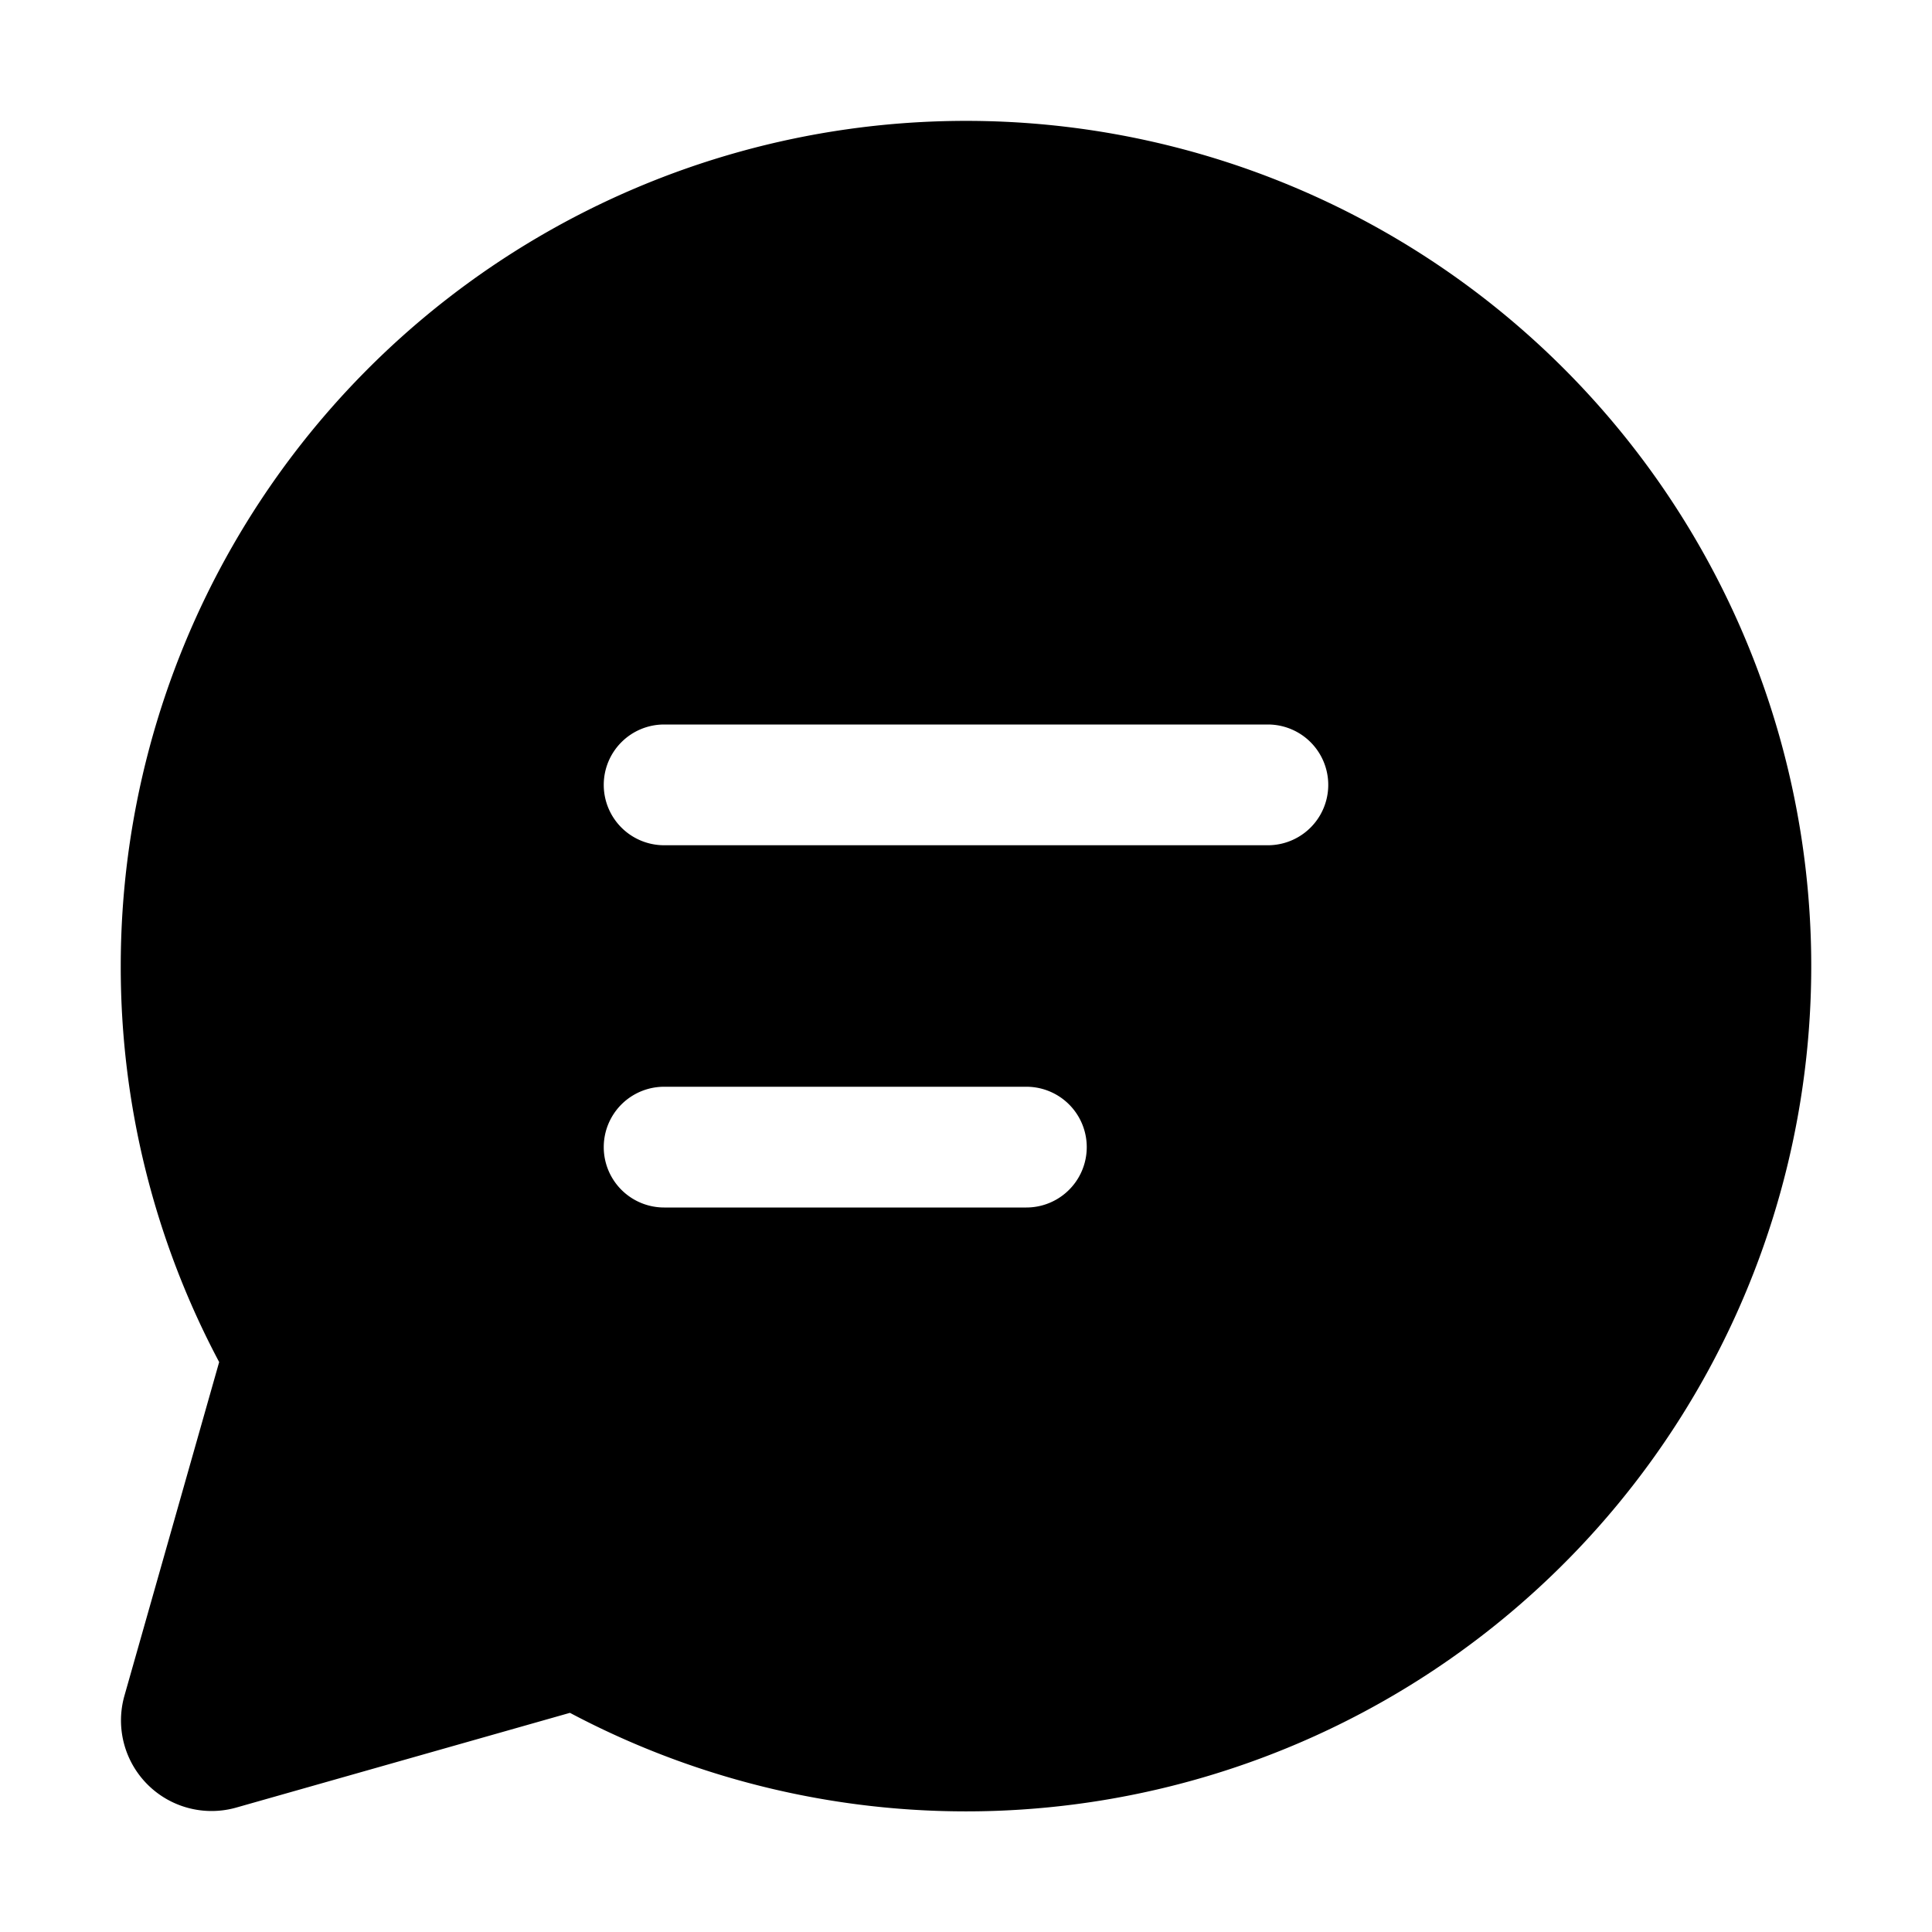 <svg width="32" height="32" viewBox="0 0 32 32" xmlns="http://www.w3.org/2000/svg"><path d="M2 16a14 14 0 1 1 7.44 12.37l-5.53 1.57a1.5 1.5 0 0 1-1.85-1.85l1.57-5.53A13.94 13.94 0 0 1 2 16Zm8-3a1 1 0 0 0 1 1h10a1 1 0 1 0 0-2H11a1 1 0 0 0-1 1Zm1 5a1 1 0 1 0 0 2h6a1 1 0 1 0 0-2h-6Z"/></svg>
